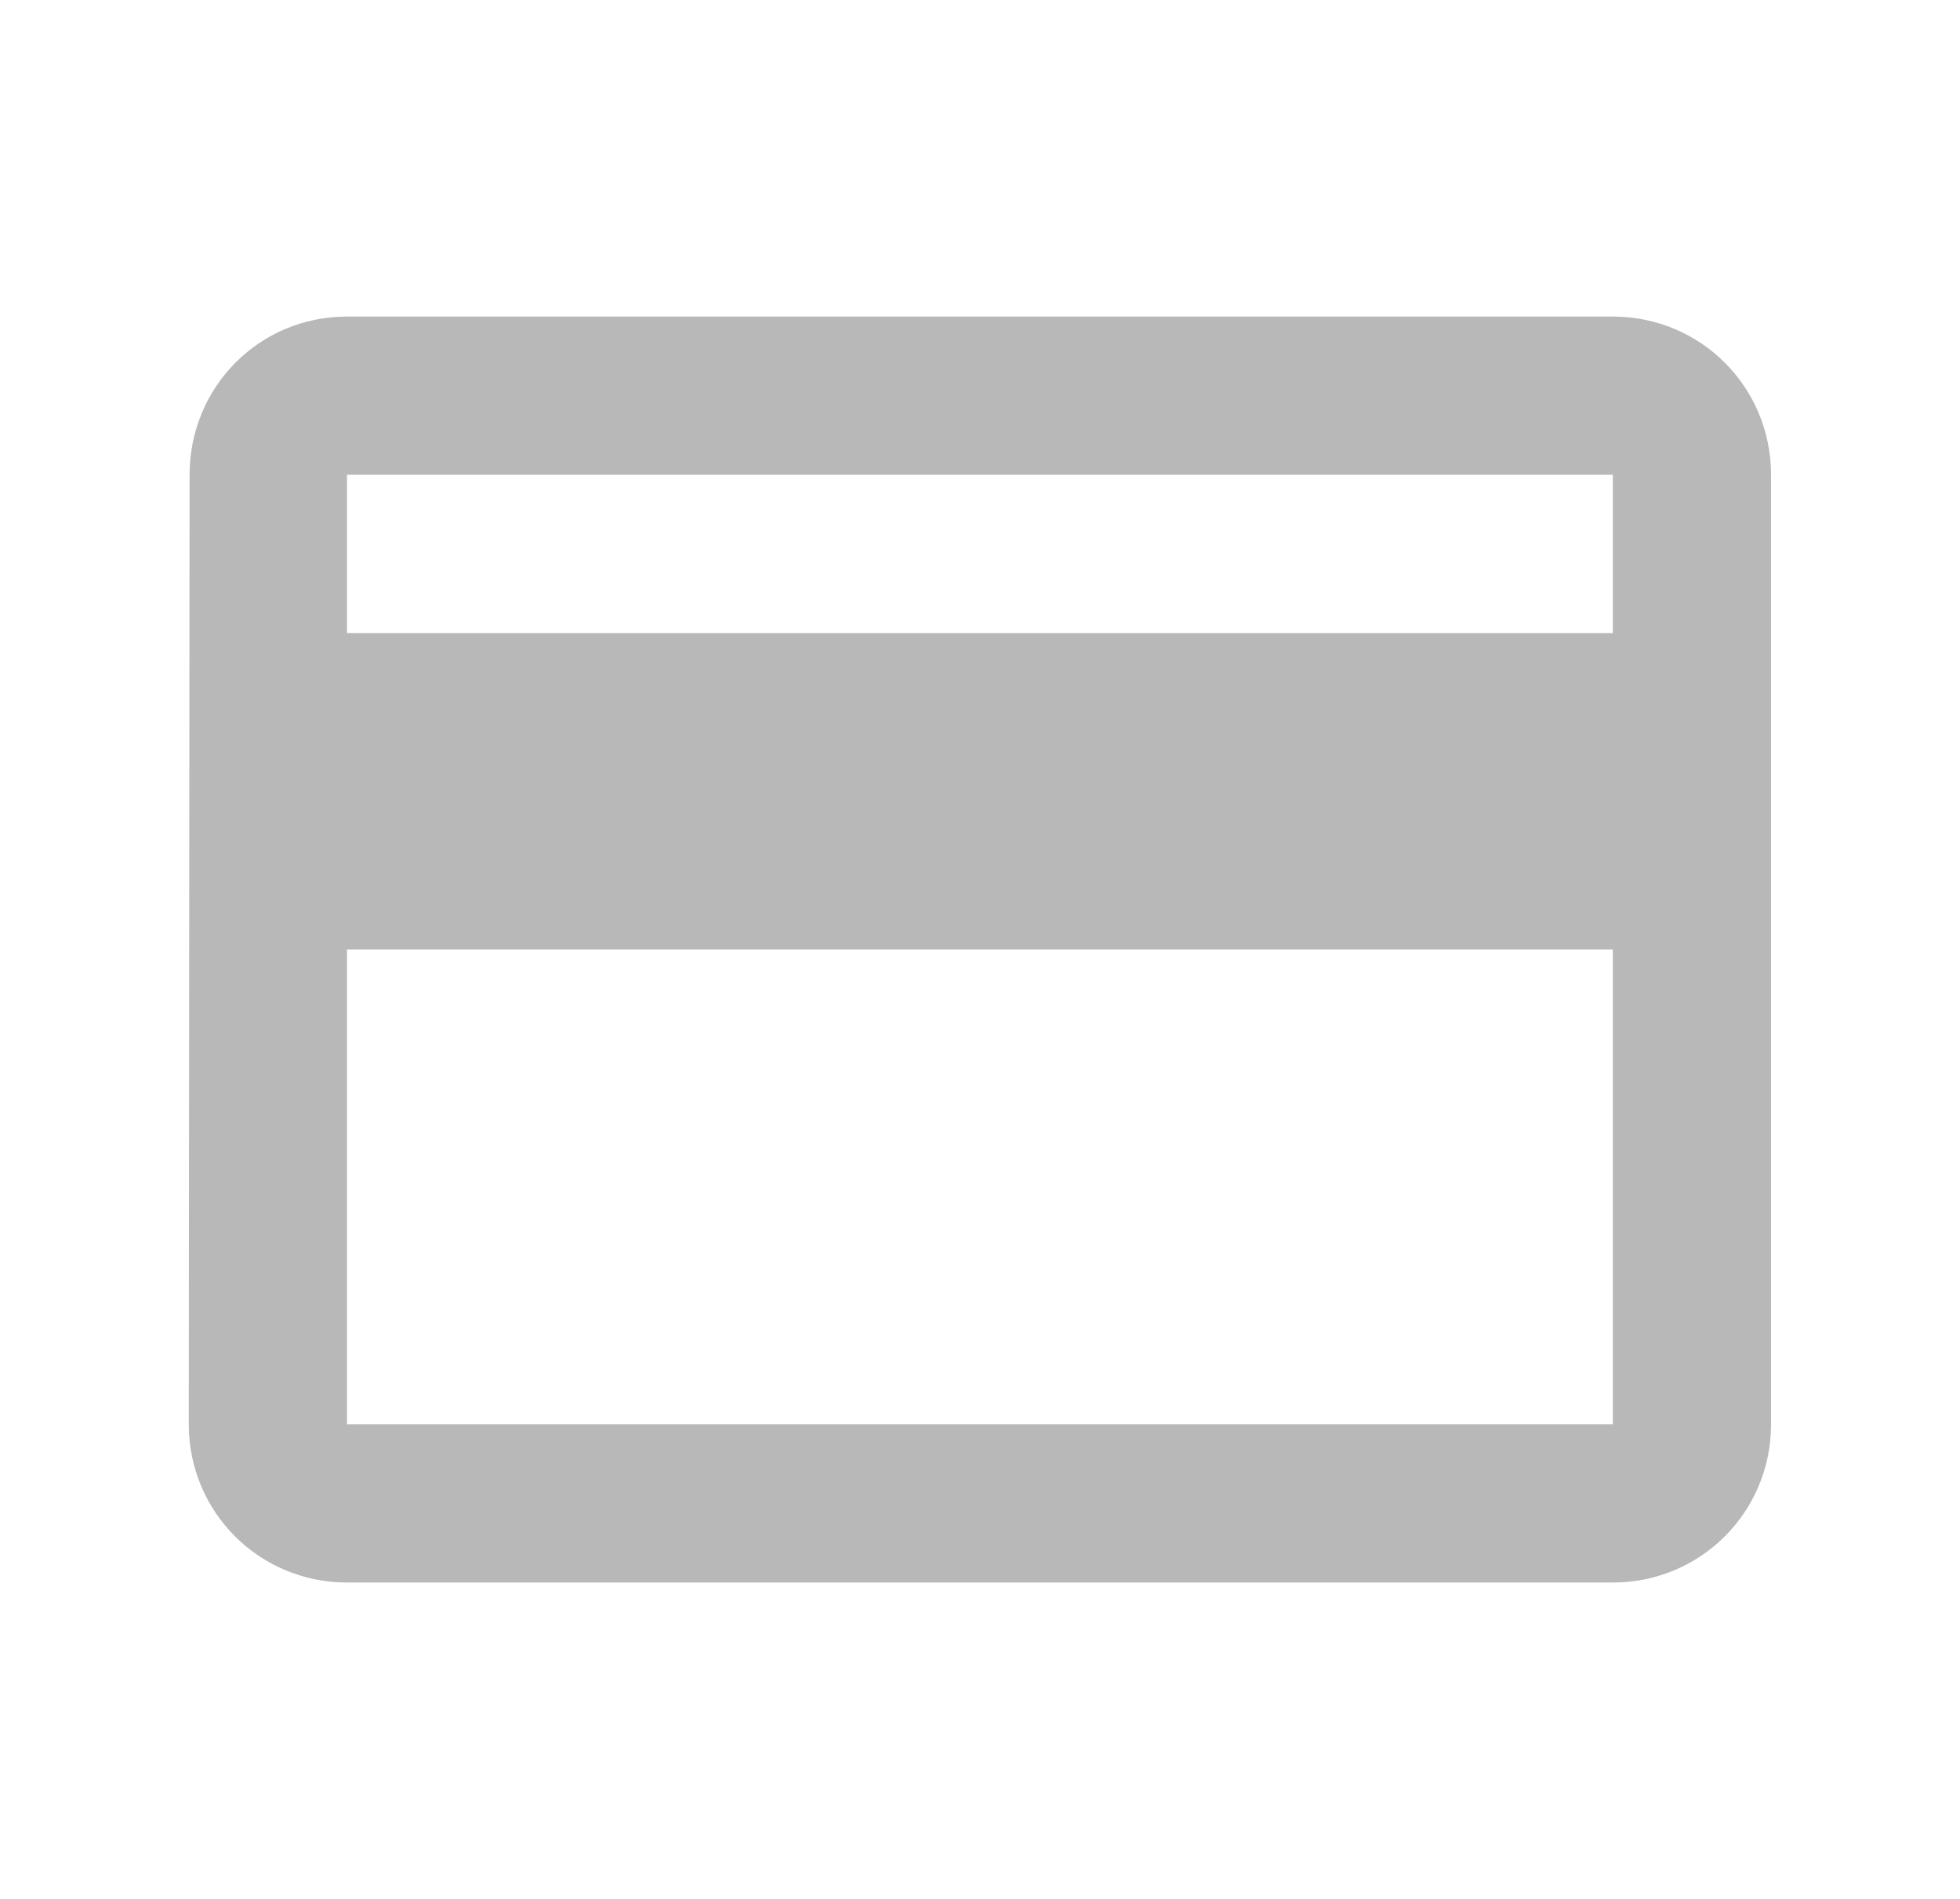 <svg width="32" height="31" viewBox="0 0 32 31" fill="none" xmlns="http://www.w3.org/2000/svg">
<g clip-path="url(#clip0_4042_27461)">
<path d="M26.332 5.168H5.665C4.232 5.168 3.095 6.318 3.095 7.751L3.082 23.251C3.082 24.685 4.232 25.835 5.665 25.835H26.332C27.766 25.835 28.915 24.685 28.915 23.251V7.751C28.915 6.318 27.766 5.168 26.332 5.168ZM26.332 23.251H5.665V15.501H26.332V23.251ZM26.332 10.335H5.665V7.751H26.332V10.335Z" fill="#B8B8B8"/>
</g>
<defs>
<clipPath id="clip0_4042_27461">
<rect width="31" height="31" fill="white" transform="translate(0.5)"/>
</clipPath>
</defs>
</svg>
